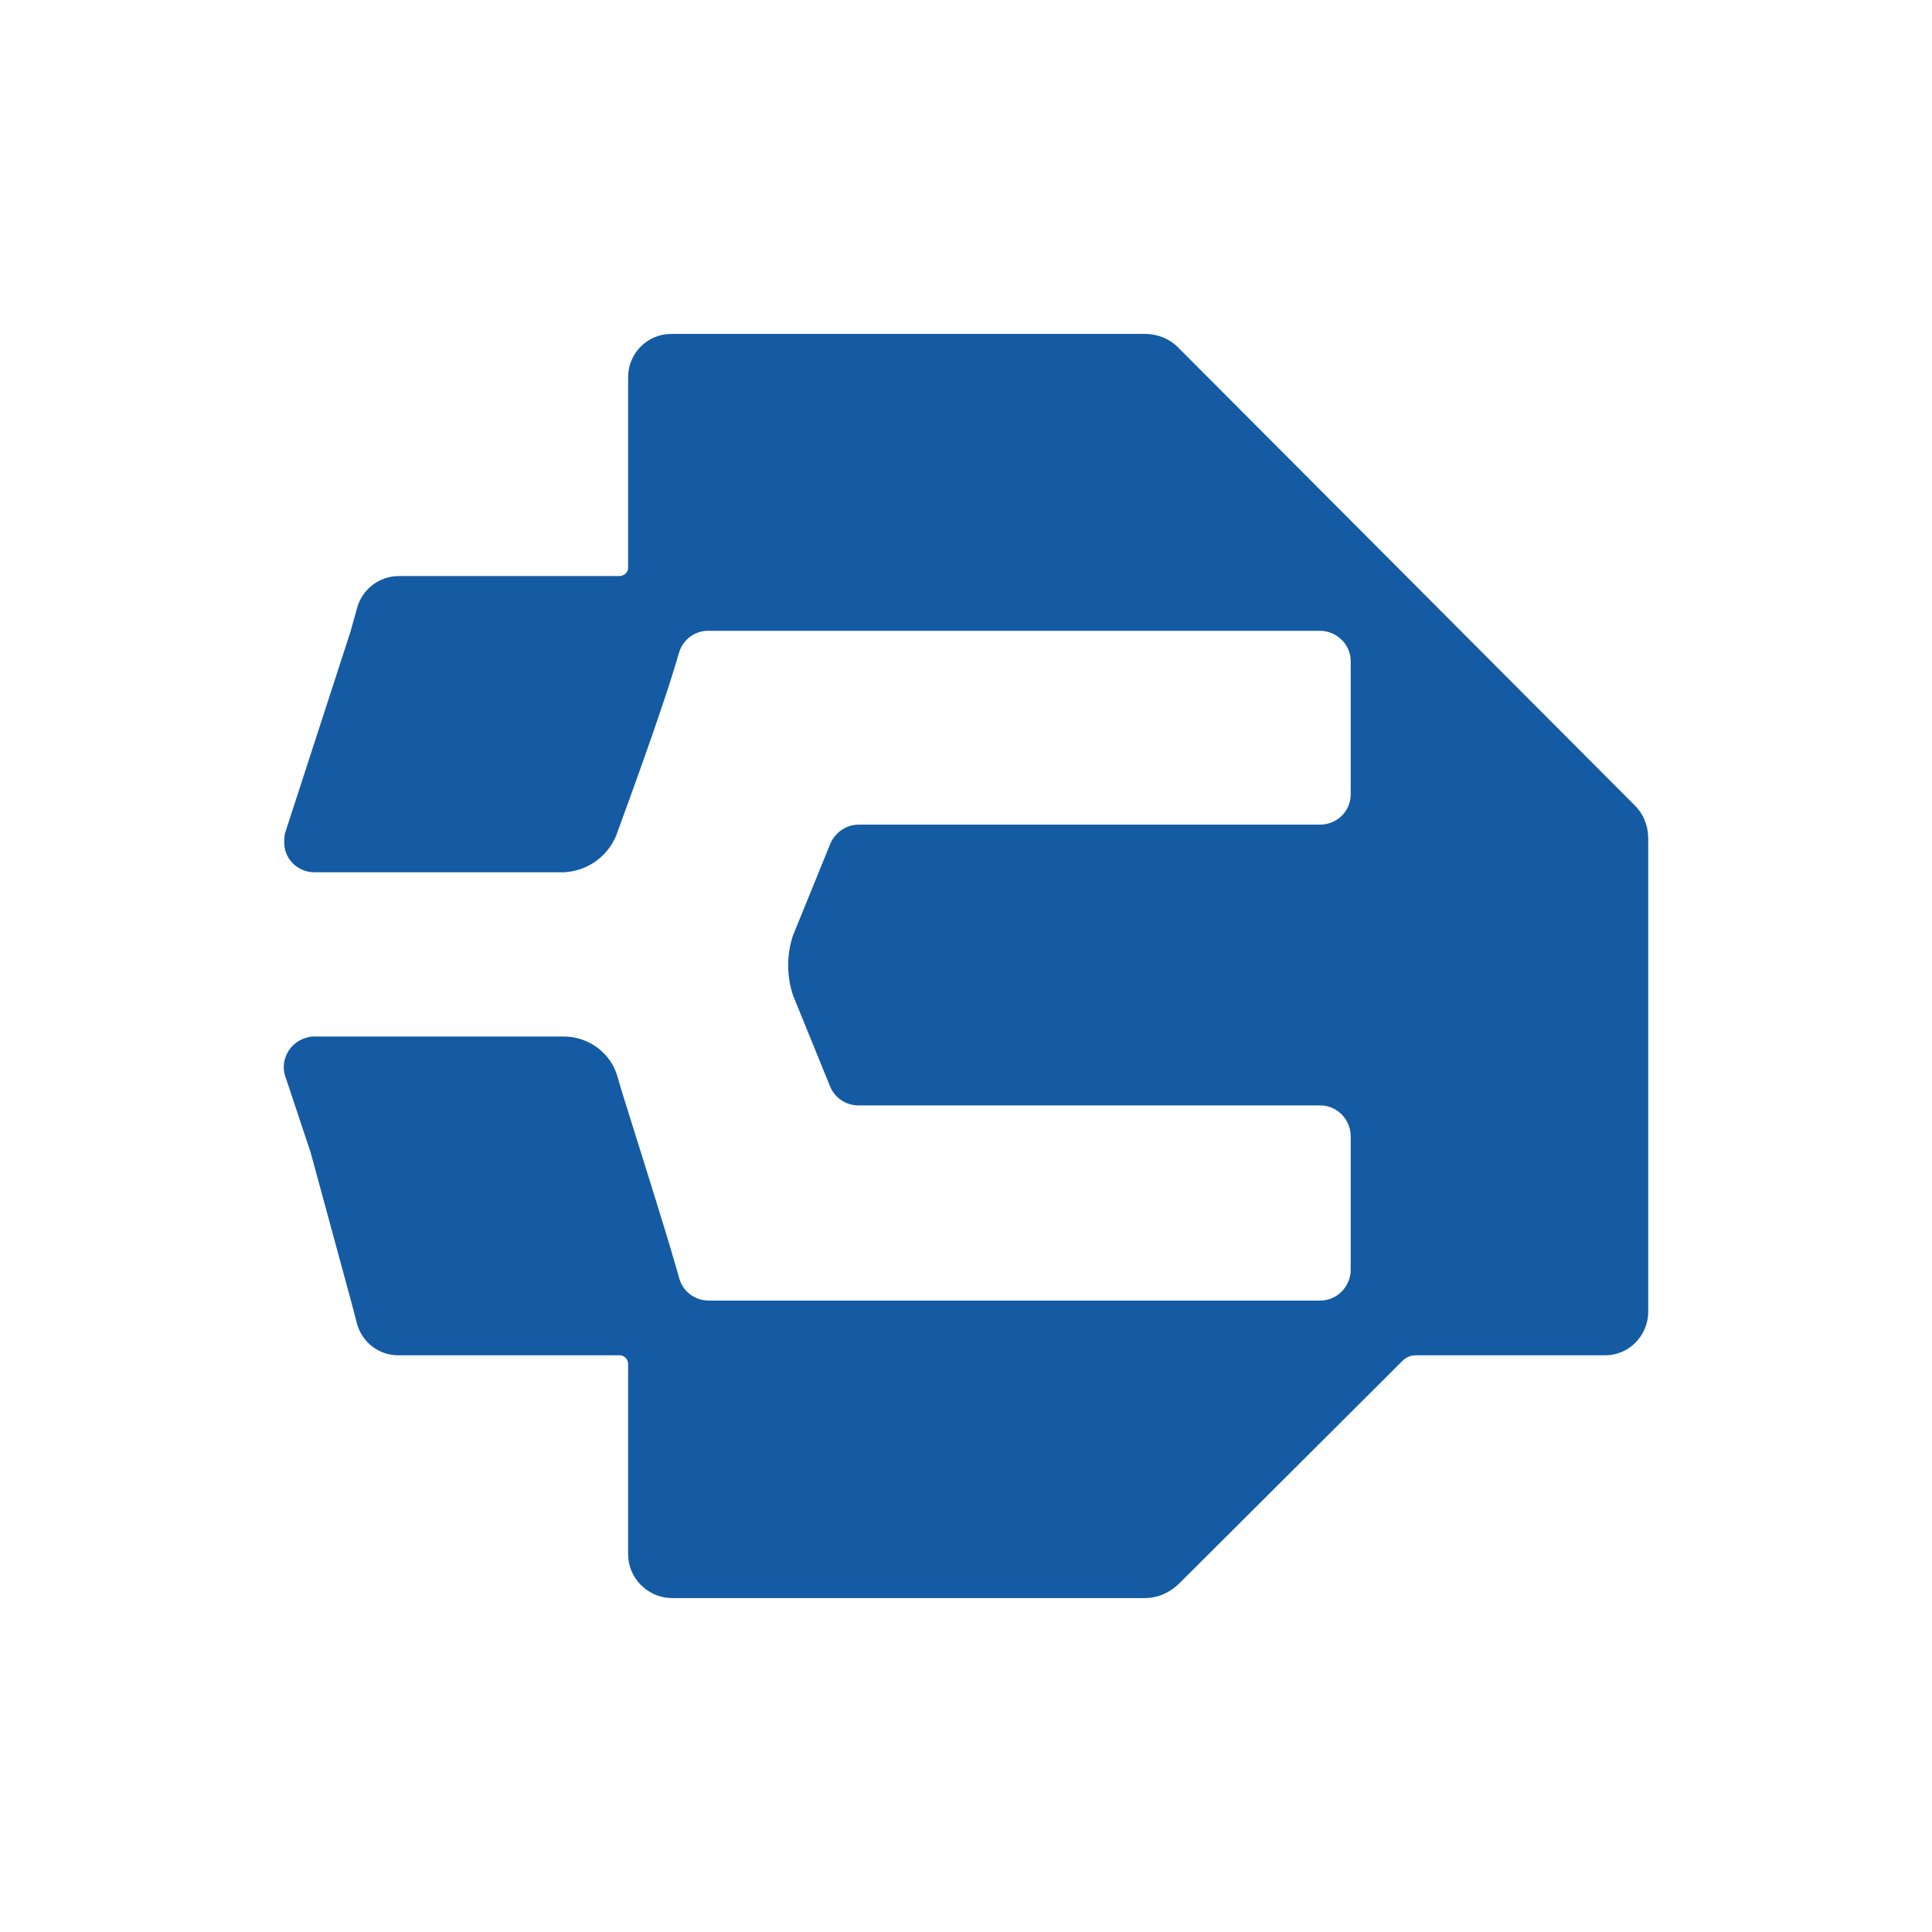 <svg width="300" height="300" viewBox="0 0 300 300" fill="none" xmlns="http://www.w3.org/2000/svg">
<path d="M255.936 130.25V203.85C255.836 207.45 252.936 210.45 249.236 210.45C249.236 210.45 227.036 210.45 219.836 210.45C219.036 210.45 218.336 210.75 217.736 211.35L215.736 213.35L183.136 245.85C181.736 247.25 179.836 248.15 177.736 248.15H104.236C100.536 248.05 97.536 245.05 97.536 241.35V211.85C97.536 211.05 96.936 210.45 96.236 210.45C96.169 210.45 96.136 210.45 96.136 210.45H61.836C58.836 210.45 56.236 208.45 55.436 205.55L54.436 201.75L48.236 178.95L44.236 166.95C43.536 164.45 45.036 161.85 47.536 161.15C47.936 161.017 48.336 160.95 48.736 160.95H87.536C91.436 160.95 94.936 163.55 95.936 167.35C96.336 169.05 102.936 189.45 105.436 198.35C105.936 200.45 107.836 201.95 110.036 201.95H205.036C207.636 201.95 209.736 199.75 209.736 197.15V176.45C209.736 173.85 207.636 171.65 205.036 171.65H133.336C131.336 171.65 129.536 170.45 128.836 168.55L123.136 154.55C122.136 151.55 122.136 148.25 123.136 145.25L128.836 131.25C129.536 129.35 131.336 128.05 133.336 128.05H204.936C207.636 128.05 209.736 125.95 209.736 123.35V102.65C209.736 100.05 207.536 97.95 204.936 97.95H109.936C107.836 97.95 106.036 99.35 105.436 101.35C102.936 110.15 96.536 127.35 95.936 129.05C94.736 132.75 91.436 135.25 87.536 135.45H48.836C46.236 135.45 44.036 133.35 44.136 130.65C44.136 130.25 44.169 129.85 44.236 129.45L54.436 98.05L55.436 94.45C56.236 91.45 58.936 89.45 61.936 89.45H96.136C96.936 89.45 97.536 88.85 97.536 88.15V58.55C97.536 54.85 100.536 51.85 104.236 51.85H177.736C179.836 51.85 181.736 52.65 183.136 54.15L253.636 124.85C255.136 126.25 255.936 128.15 255.936 130.25Z" fill="#145BA3"/>
</svg>

